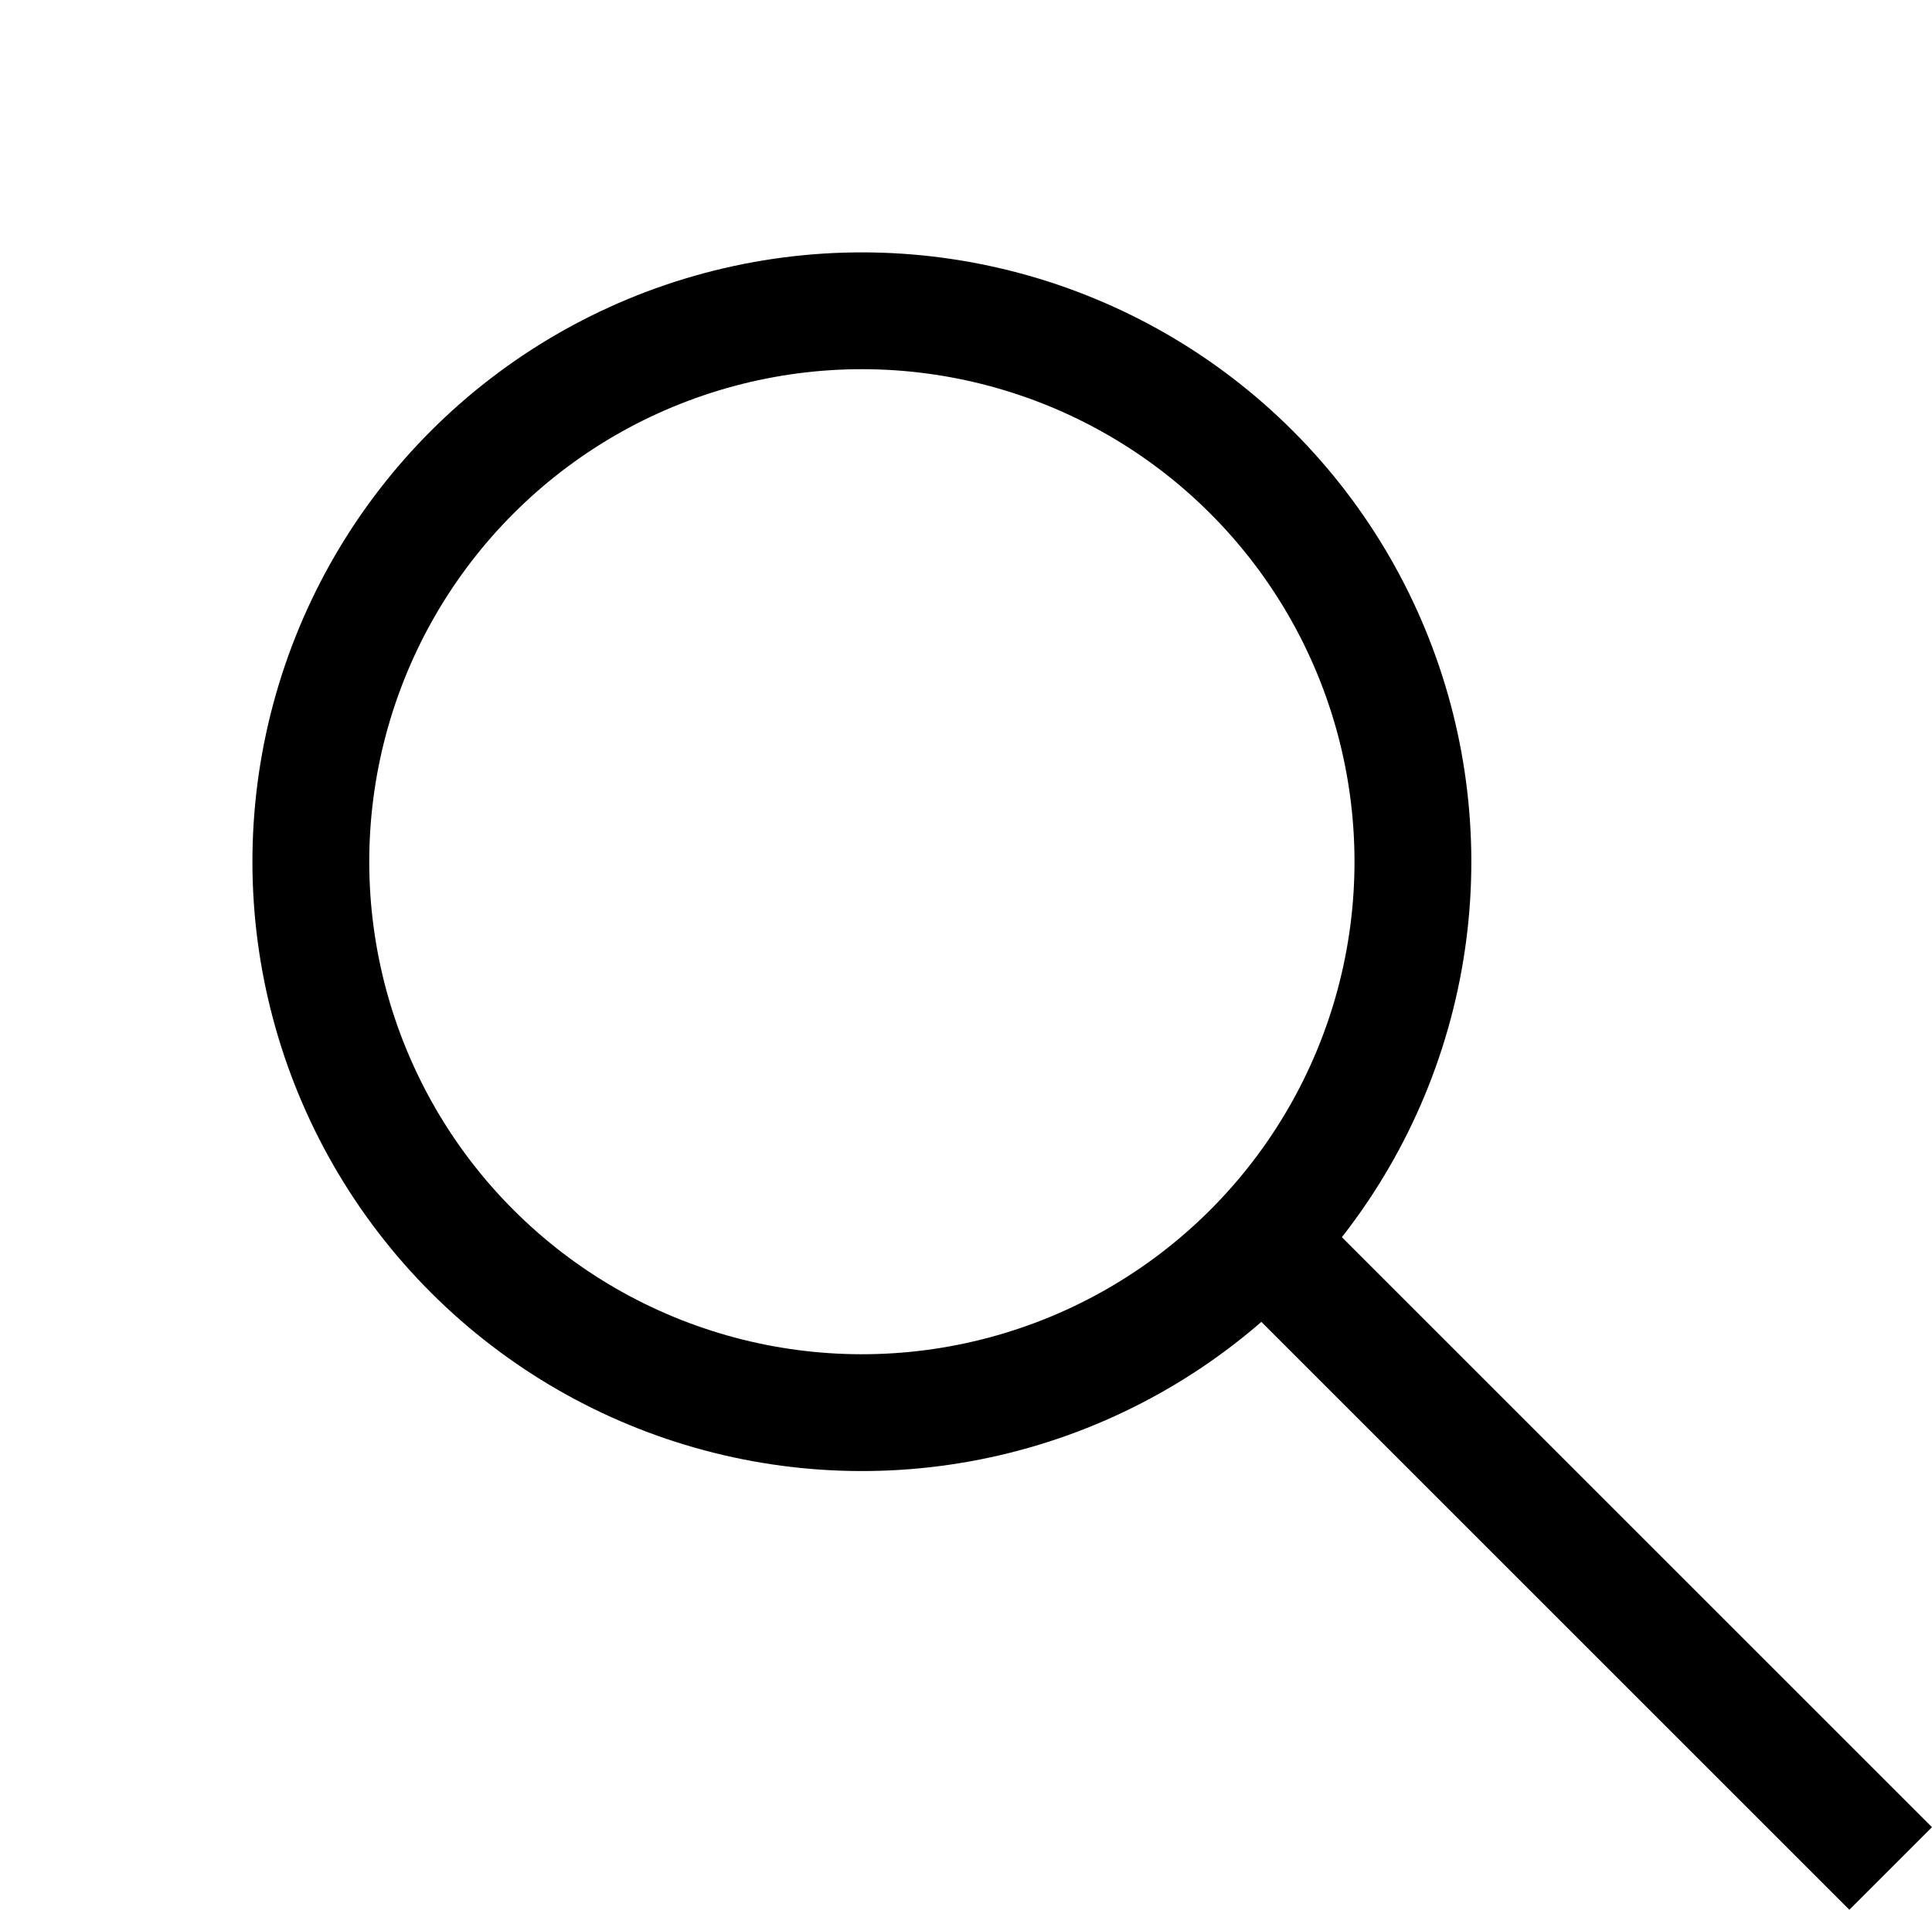<svg xmlns="http://www.w3.org/2000/svg" width="49.609" height="49.047" viewBox="0 0 49.609 49.047"><g transform="translate(-1221.878 -339.627)"><g transform="translate(1221.878 361.758) rotate(-45)" fill="none" stroke="#000" stroke-width="3"><circle cx="15.649" cy="15.649" r="15.649" stroke="none"/><circle cx="15.649" cy="15.649" r="14.149" fill="none"/></g><line y2="21.61" transform="translate(1255.145 372.333) rotate(-45)" fill="none" stroke="#000" stroke-width="3"/></g></svg>